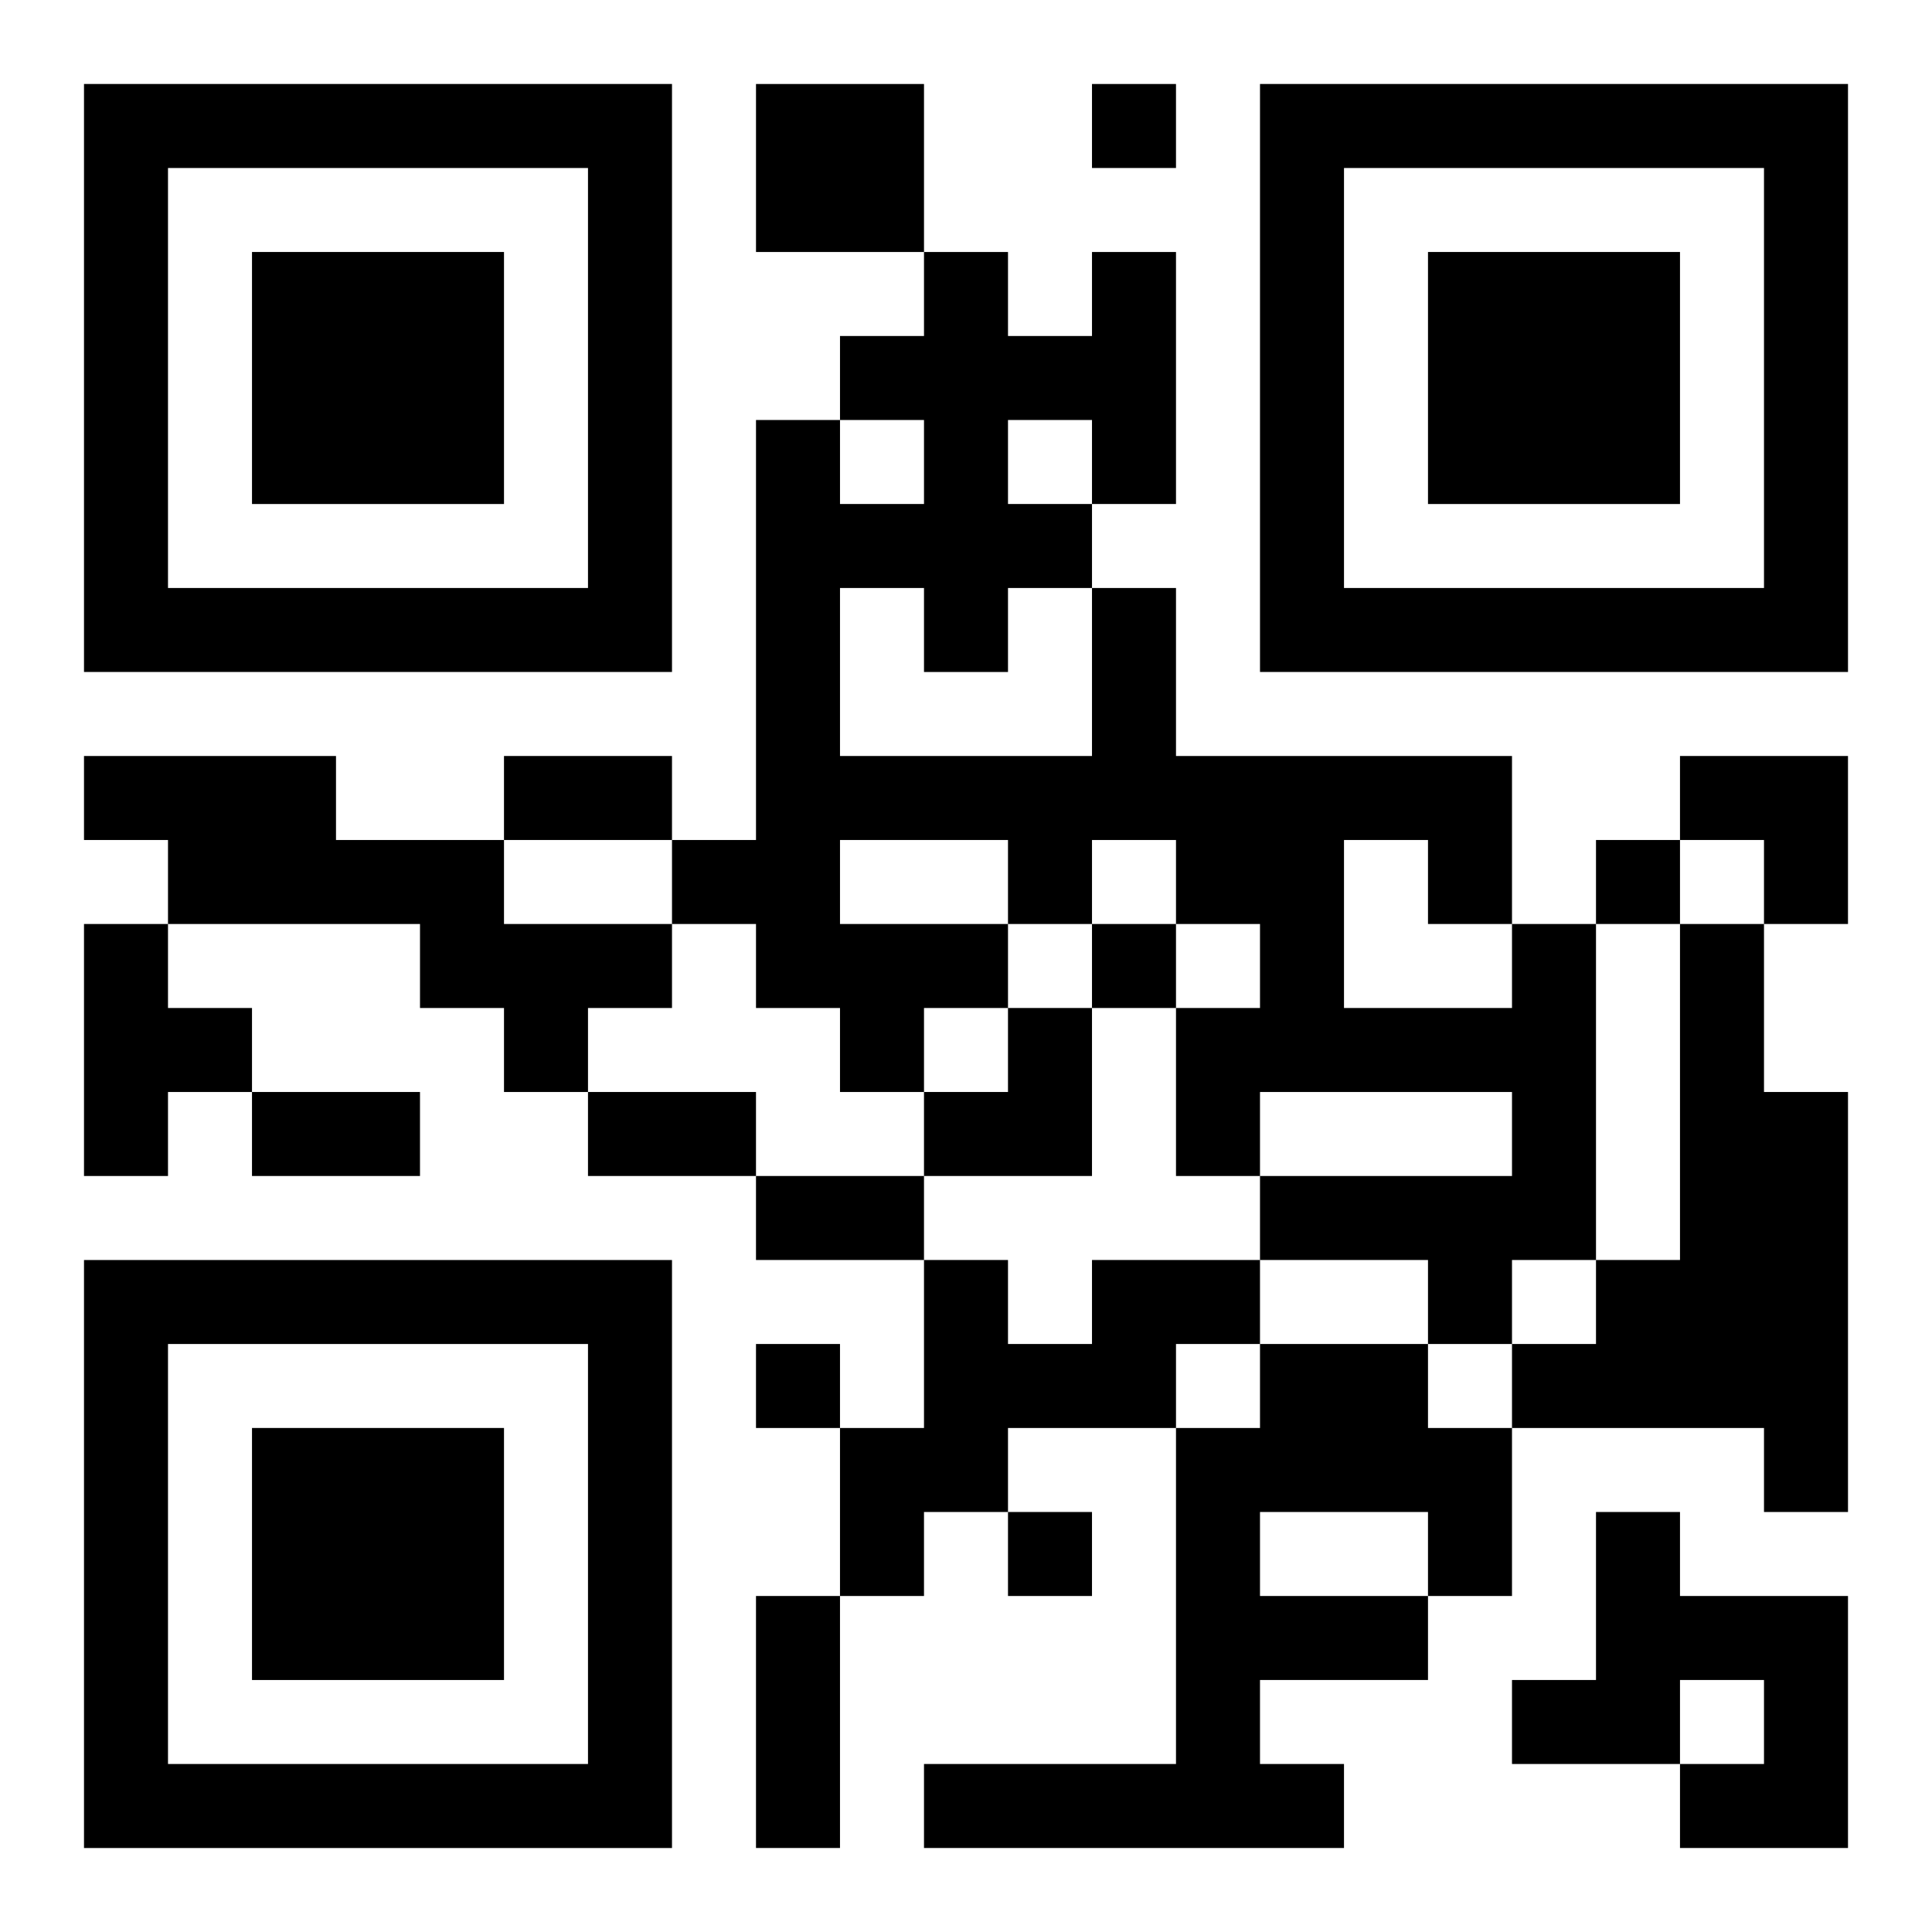<?xml version="1.0" encoding="UTF-8"?>
<svg width="250" height="250" baseProfile="full" version="1.1" viewBox="-1 -1 23 23" xmlns="http://www.w3.org/2000/svg" xmlns:xlink="http://www.w3.org/1999/xlink"><symbol id="a"><path d="m0 7v7h7v-7h-7zm1 1h5v5h-5v-5zm1 1v3h3v-3h-3z"/></symbol><use y="-7" xlink:href="#a"/><use y="7" xlink:href="#a"/><use x="14" y="-7" xlink:href="#a"/><path d="m8 0h2v2h-2v-2m-8 8h3v1h2v1h2v1h-1v1h-1v-1h-1v-1h-3v-1h-1v-1m0 2h1v1h1v1h-1v1h-1v-3m17 0h1v4h-1v1h-1v-1h-2v-1h3v-1h-3v1h-1v-2h1v-1h-1v-1h-1v1h-1v1h-1v1h-1v-1h-1v-1h-1v-1h1v-5h1v1h1v-1h-1v-1h1v-1h1v1h1v-1h1v3h-1v1h1v2h4v2m-6-6v1h1v-1h-1m-2 2v2h3v-2h-1v1h-1v-1h-1m0 3v1h2v-1h-2m6 0v2h2v-1h-1v-1h-1m4 1h1v2h1v5h-1v-1h-3v-1h1v-1h1v-4m-7 4h2v1h-1v1h-2v1h-1v1h-1v-2h1v-2h1v1h1v-1m2 1h2v1h1v2h-1v1h-2v1h1v1h-5v-1h3v-4h1v-1m0 2v1h2v-1h-2m4 0h1v1h2v3h-2v-1h1v-1h-1v1h-2v-1h1v-2m-6-17v1h1v-1h-1m6 9v1h1v-1h-1m-6 1v1h1v-1h-1m-4 5v1h1v-1h-1m3 2v1h1v-1h-1m-6-9h2v1h-2v-1m-3 4h2v1h-2v-1m4 0h2v1h-2v-1m2 1h2v1h-2v-1m0 5h1v3h-1v-3m11-10h2v2h-1v-1h-1zm-9 3m1 0h1v2h-2v-1h1z"/></svg>
